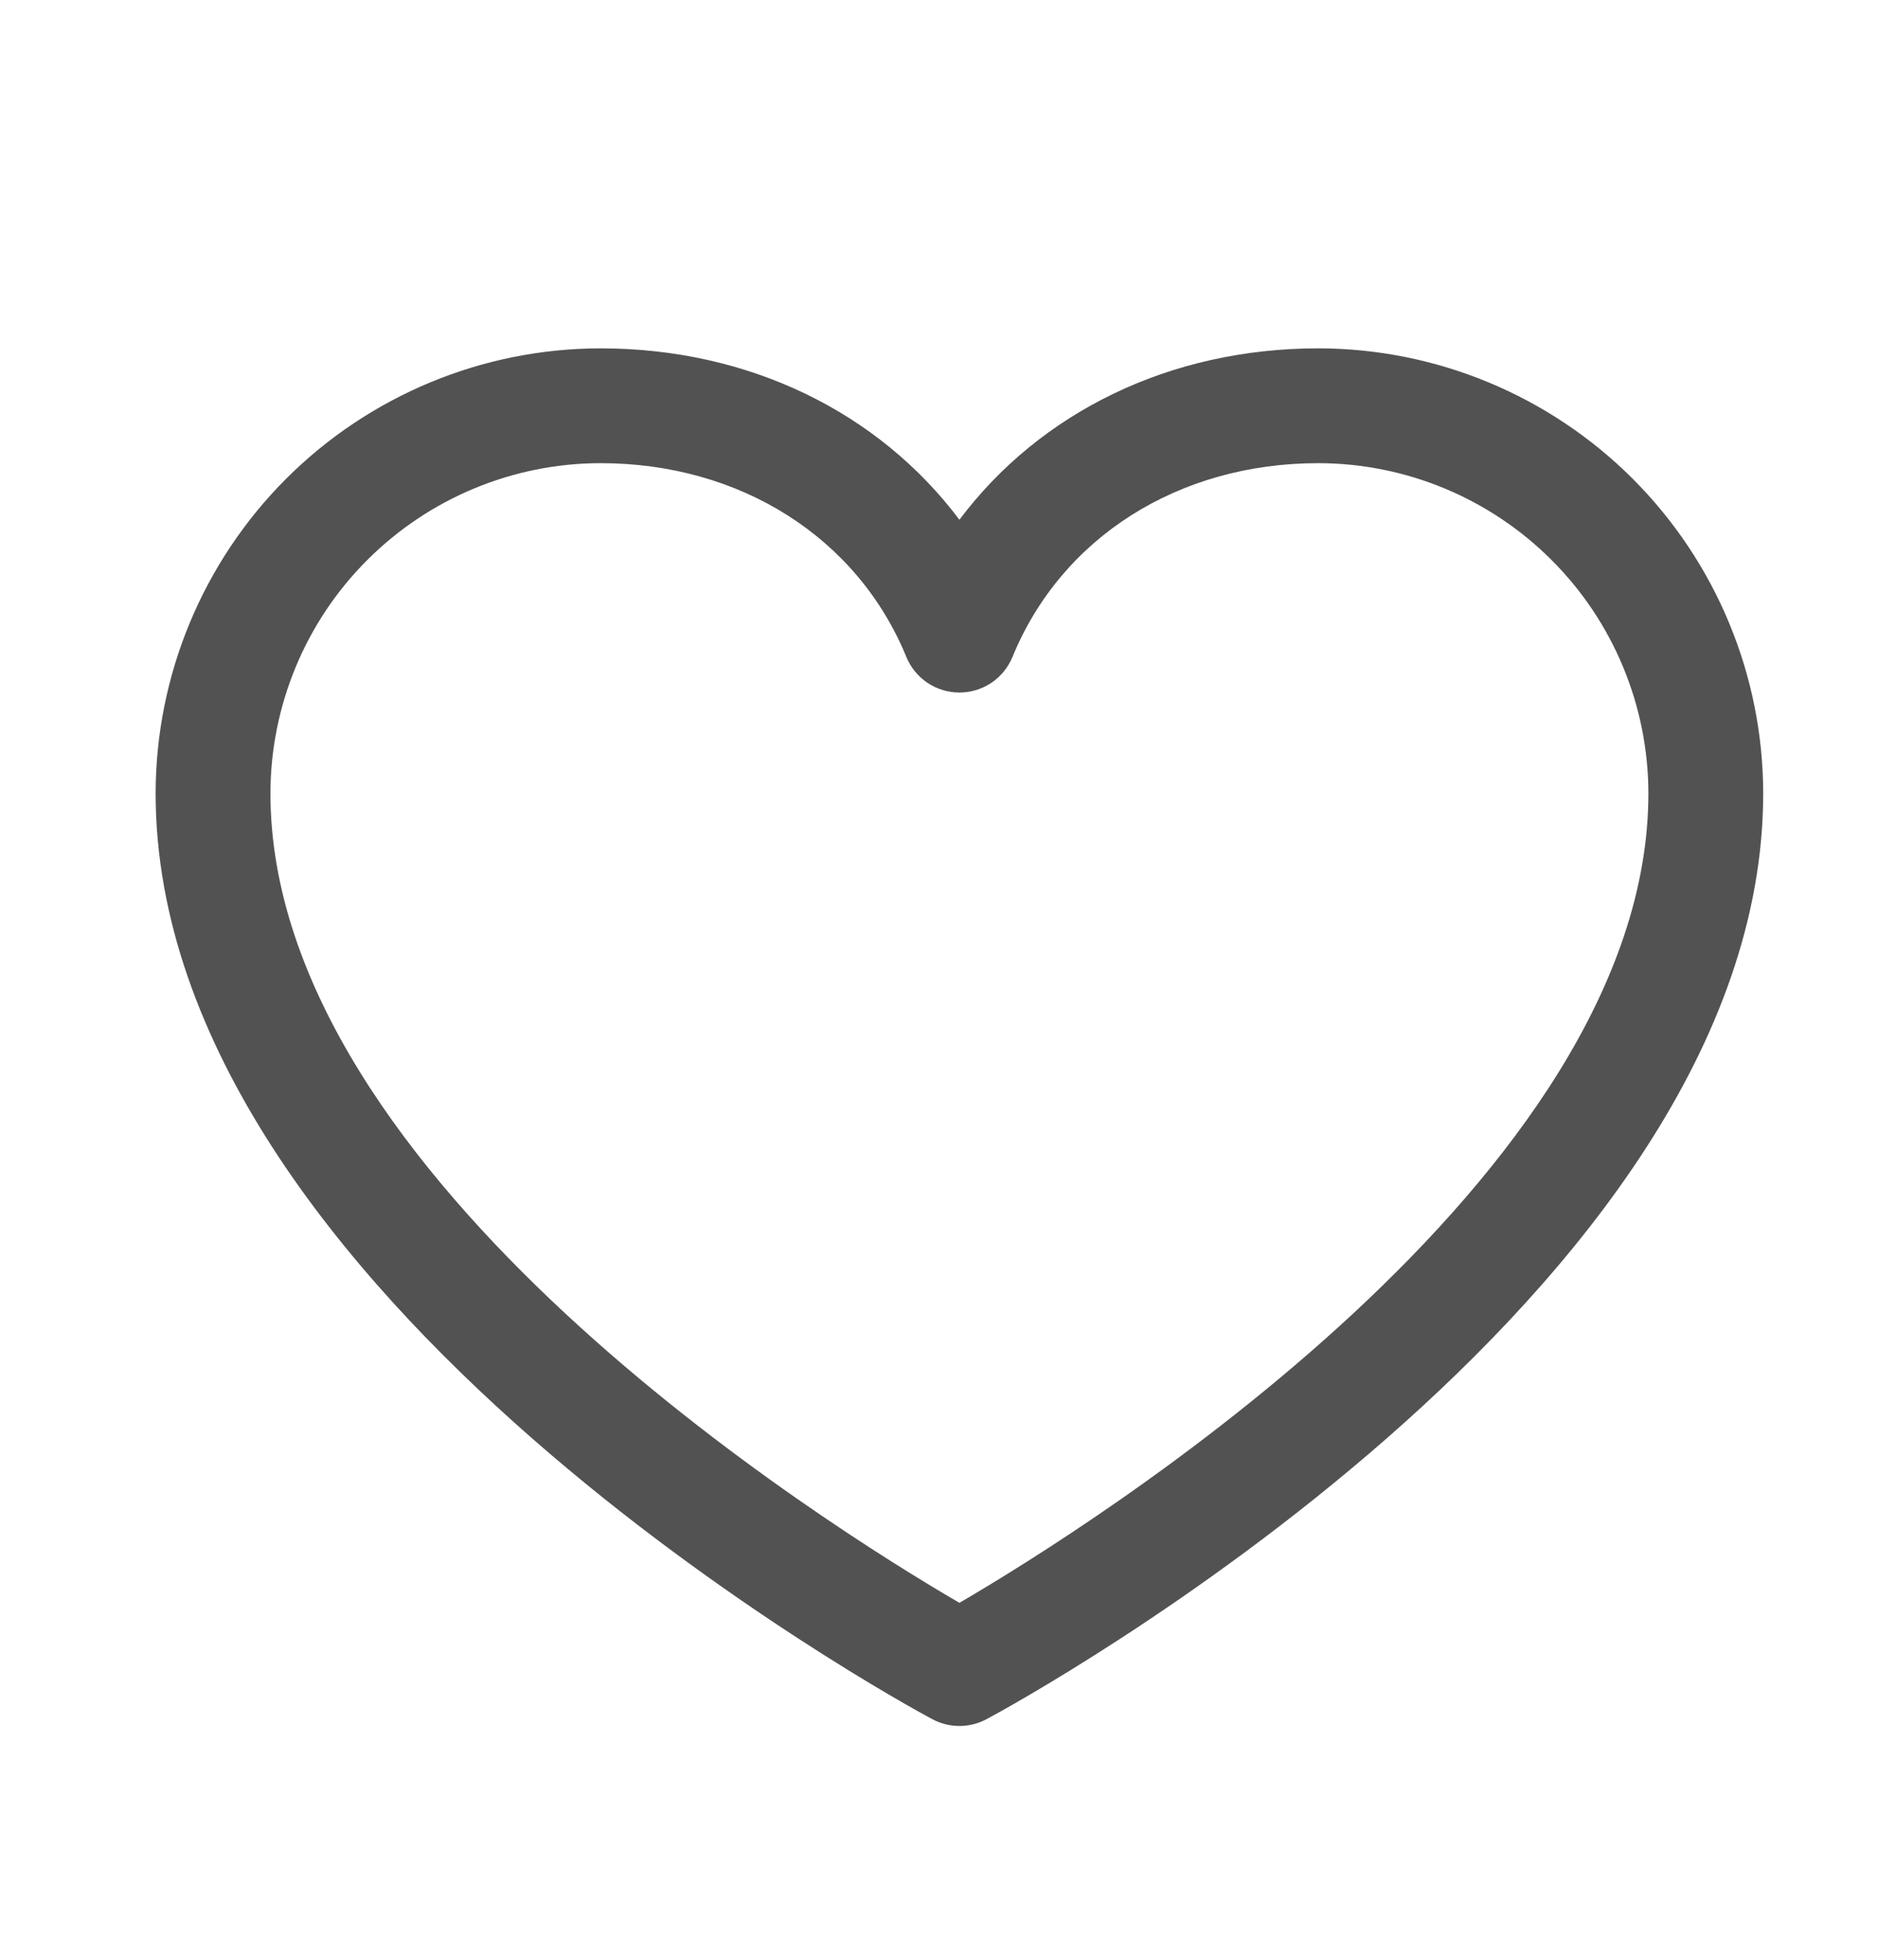 <svg width="23" height="24" viewBox="0 0 23 24" fill="none" xmlns="http://www.w3.org/2000/svg">
<path d="M16.145 4.266C14.33 4.266 12.741 5.046 11.75 6.365C10.759 5.046 9.17 4.266 7.355 4.266C5.911 4.267 4.526 4.842 3.504 5.863C2.483 6.885 1.908 8.27 1.906 9.715C1.906 15.867 11.028 20.847 11.417 21.053C11.519 21.108 11.634 21.137 11.75 21.137C11.866 21.137 11.981 21.108 12.083 21.053C12.472 20.847 21.594 15.867 21.594 9.715C21.592 8.27 21.017 6.885 19.996 5.863C18.974 4.842 17.589 4.267 16.145 4.266ZM11.75 19.629C10.145 18.694 3.312 14.434 3.312 9.715C3.314 8.643 3.74 7.615 4.498 6.858C5.256 6.1 6.284 5.673 7.355 5.672C9.065 5.672 10.5 6.582 11.1 8.045C11.153 8.174 11.243 8.284 11.358 8.362C11.474 8.439 11.611 8.481 11.75 8.481C11.889 8.481 12.026 8.439 12.142 8.362C12.257 8.284 12.347 8.174 12.4 8.045C13 6.58 14.435 5.672 16.145 5.672C17.216 5.673 18.244 6.1 19.002 6.858C19.76 7.615 20.186 8.643 20.188 9.715C20.188 14.427 13.353 18.693 11.75 19.629Z" fill="#525252"/>
</svg>
